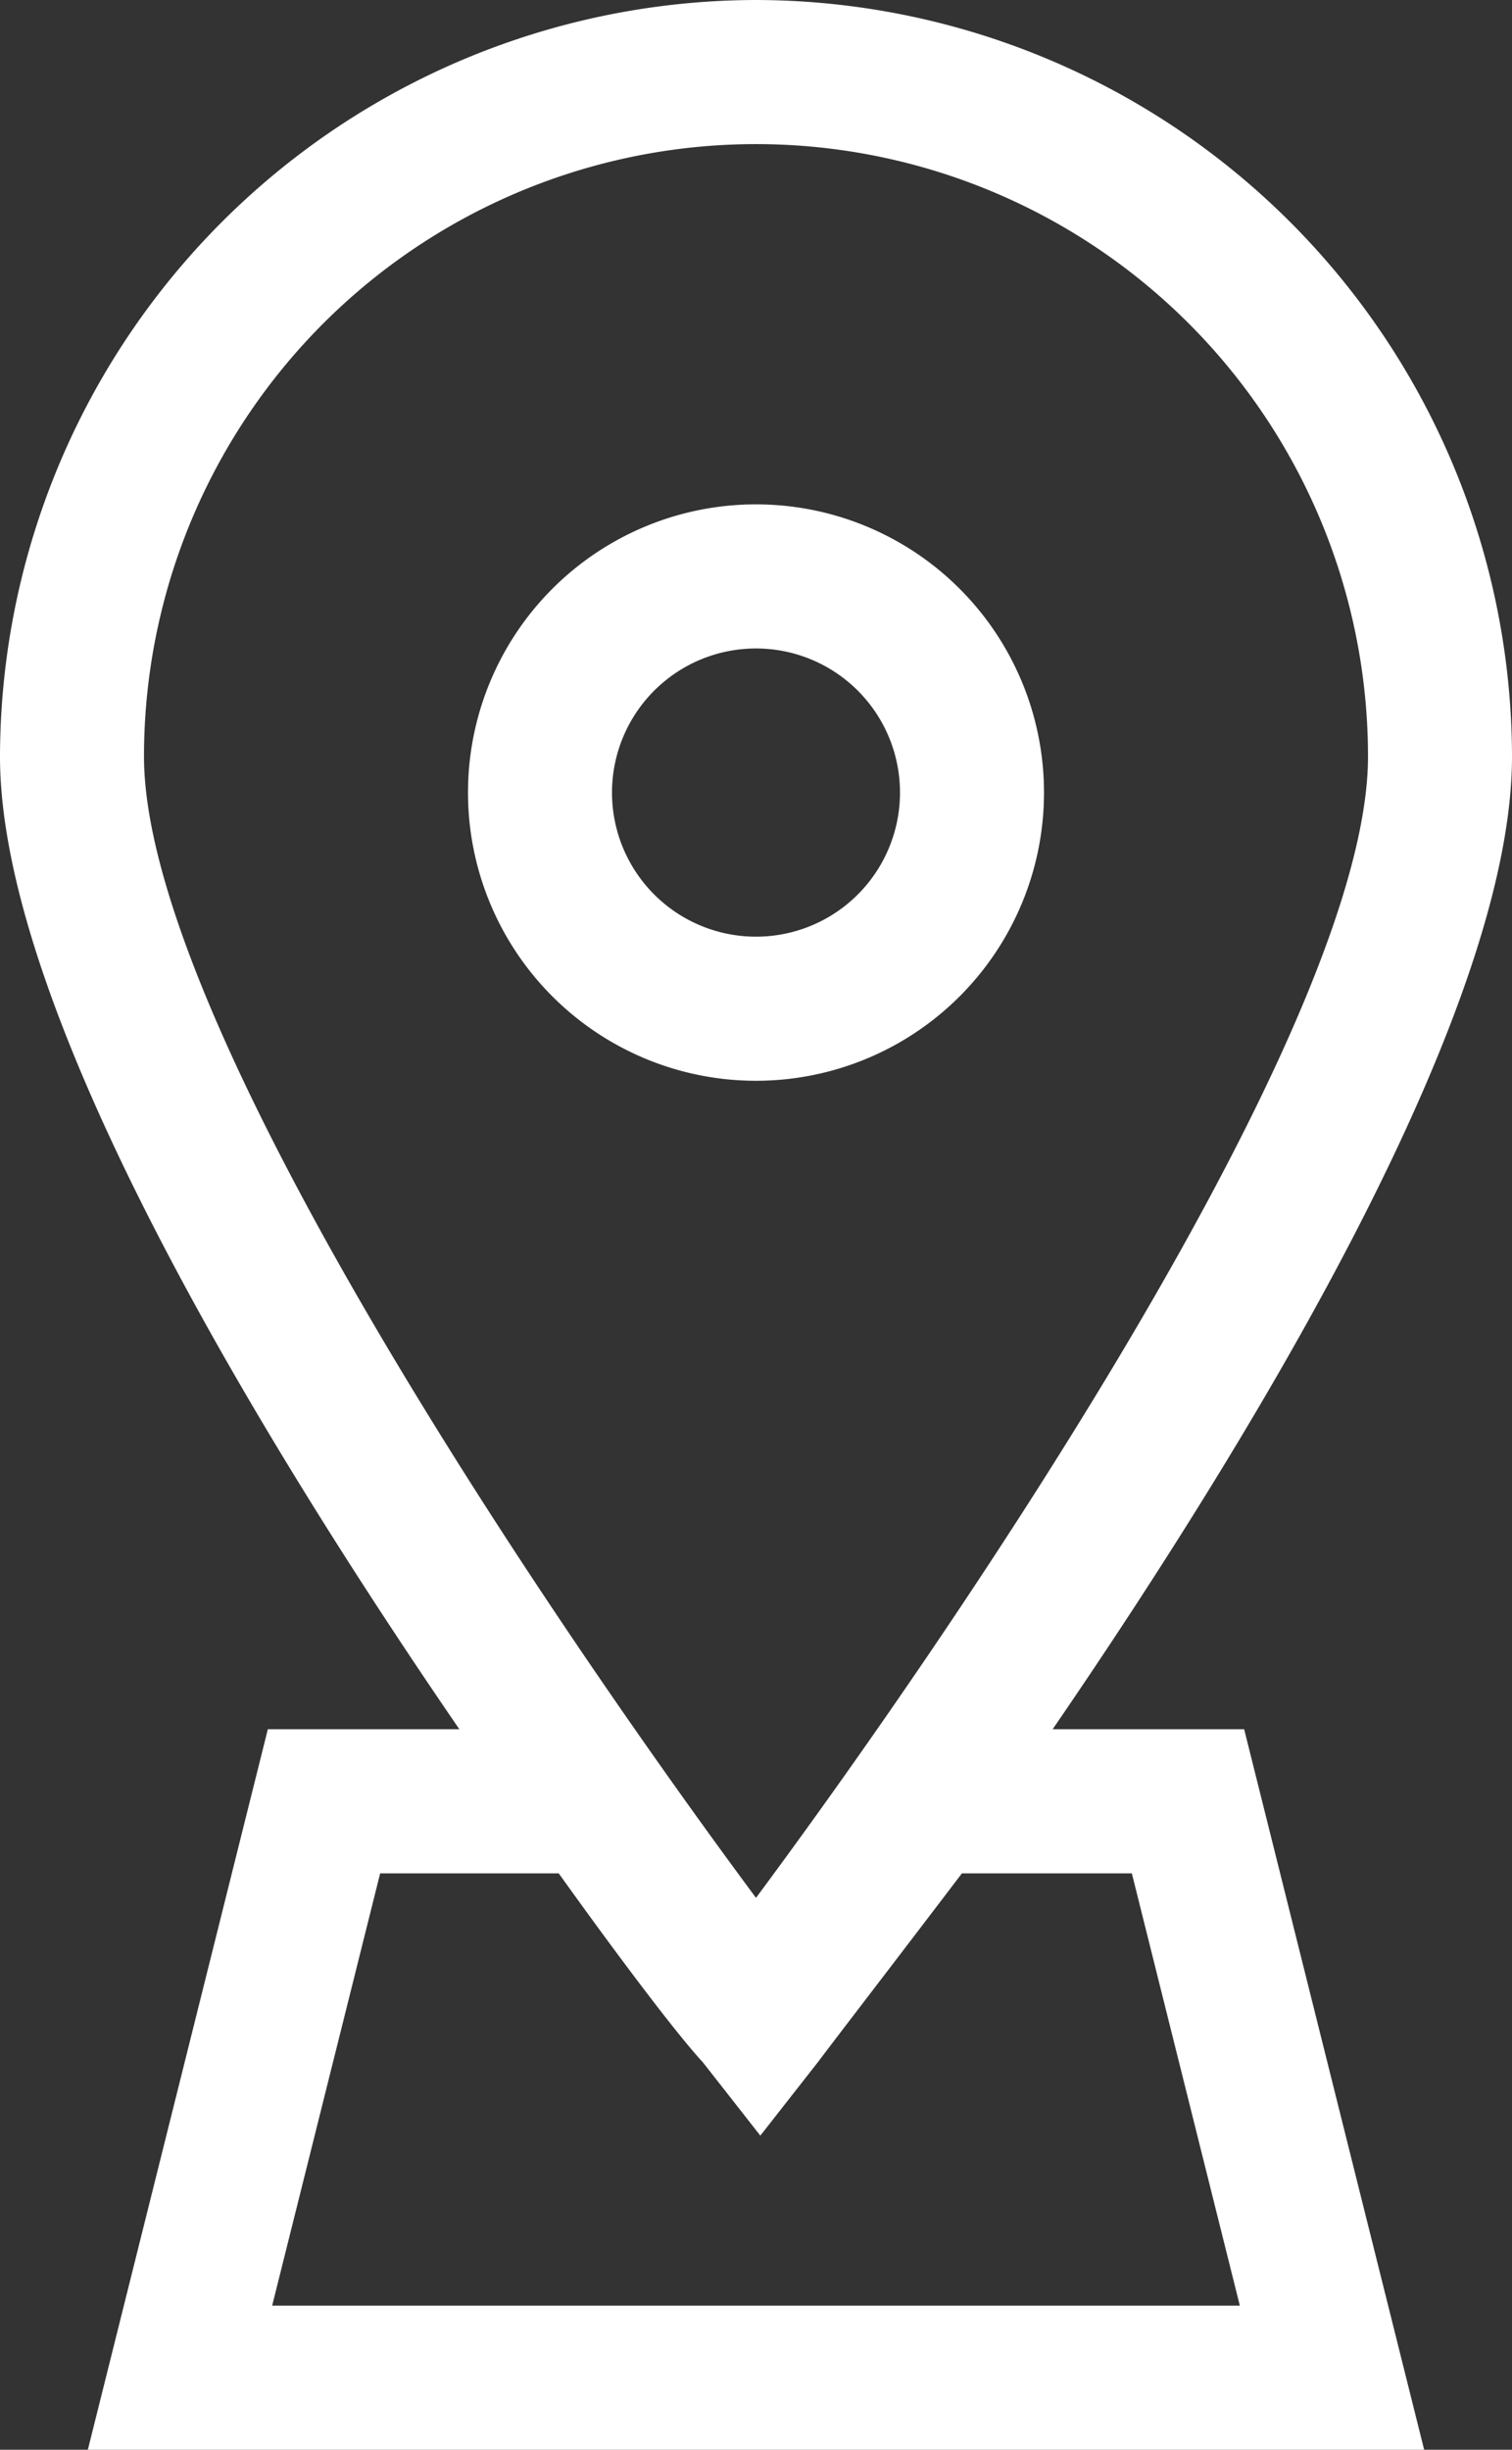 <?xml version="1.0" encoding="UTF-8" standalone="no"?><svg xmlns="http://www.w3.org/2000/svg" xmlns:xlink="http://www.w3.org/1999/xlink" fill="#ffffff" height="17" preserveAspectRatio="xMidYMid meet" version="1" viewBox="-0.0 -0.0 10.5 17.0" width="10.5" zoomAndPan="magnify"><rect x="-0.0" y="-0.0" width="10.5" height="17.0" fill="#333333" stroke="none"/><g id="change1_1"><path d="M5.25,0A5.26,5.26,0,0,0,0,5.25C0,7,1.77,9.93,3.19,12H1.86L.61,17H9.89L8.64,12H7.31C8.73,9.93,10.5,7,10.5,5.25A5.26,5.26,0,0,0,5.25,0ZM7.86,13l.75,3H1.89l.75-3H3.88c.48.67.85,1.15,1,1.31l.4.51.4-.51c.12-.16.49-.64,1-1.31Zm-2.61.17C3.78,11.19,1,7.08,1,5.25a4.25,4.25,0,0,1,8.5,0C9.5,7.08,6.72,11.19,5.25,13.17Z" fill="inherit"/><path d="M5.25,3.5a2,2,0,1,0,2,2A2,2,0,0,0,5.25,3.5Zm0,3a1,1,0,1,1,1-1A1,1,0,0,1,5.25,6.5Z" fill="inherit"/></g></svg>
